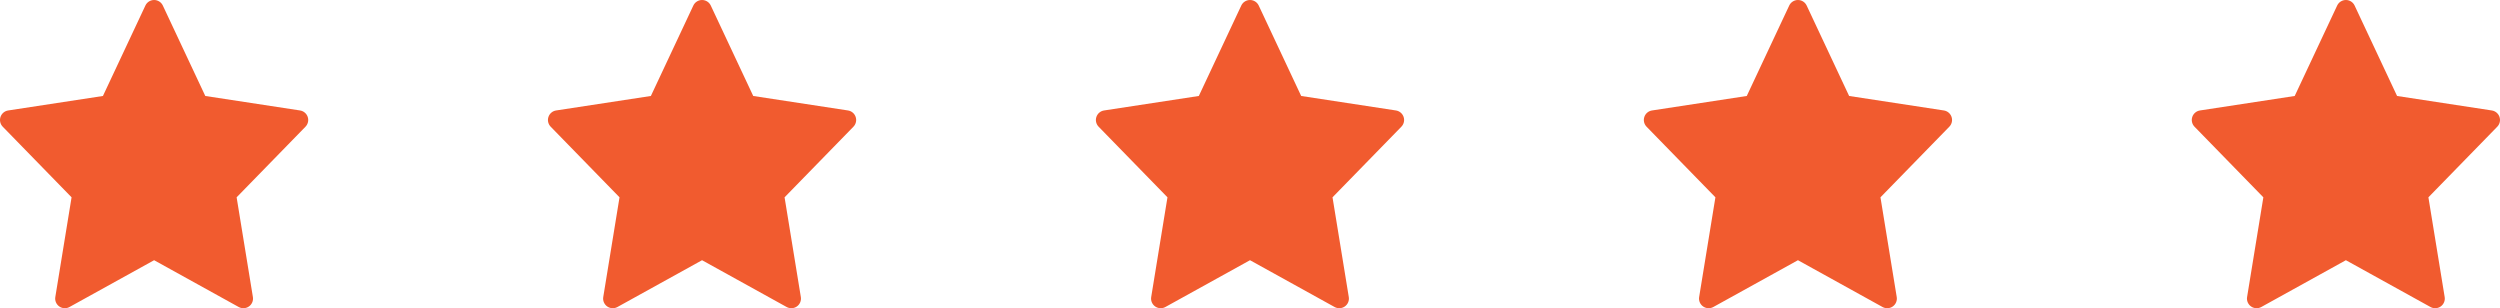 <svg width="146" height="18" viewBox="0 0 146 18" fill="none" xmlns="http://www.w3.org/2000/svg">
<path d="M17.971 6.829C17.904 6.629 17.731 6.483 17.522 6.451L11.989 5.605L9.509 0.323C9.417 0.126 9.218 0 9 0C8.782 0 8.584 0.126 8.491 0.323L6.011 5.605L0.478 6.451C0.269 6.483 0.096 6.629 0.029 6.829C-0.038 7.029 0.013 7.249 0.16 7.4L4.18 11.523L3.23 17.347C3.195 17.559 3.285 17.773 3.461 17.897C3.558 17.965 3.671 18 3.785 18C3.879 18 3.972 17.976 4.057 17.93L9 15.196L13.942 17.93C14.027 17.976 14.121 18 14.214 18C14.328 18 14.442 17.965 14.538 17.897C14.714 17.773 14.804 17.559 14.769 17.347L13.819 11.523L17.84 7.4C17.987 7.249 18.038 7.028 17.971 6.829Z" fill="#F15B2F"/>
<path d="M49.971 6.829C49.904 6.629 49.731 6.483 49.522 6.451L43.989 5.605L41.509 0.323C41.417 0.126 41.218 0 41 0C40.782 0 40.584 0.126 40.491 0.323L38.011 5.605L32.478 6.451C32.269 6.483 32.096 6.629 32.029 6.829C31.962 7.029 32.013 7.249 32.16 7.4L36.18 11.523L35.23 17.347C35.195 17.559 35.285 17.773 35.461 17.897C35.558 17.965 35.672 18 35.785 18C35.879 18 35.972 17.976 36.057 17.93L41 15.196L45.942 17.93C46.027 17.976 46.121 18 46.214 18C46.328 18 46.442 17.965 46.538 17.897C46.715 17.773 46.804 17.559 46.769 17.347L45.819 11.523L49.84 7.4C49.987 7.249 50.038 7.028 49.971 6.829Z" fill="#F15B2F"/>
<path d="M81.971 6.829C81.904 6.629 81.731 6.483 81.522 6.451L75.989 5.605L73.509 0.323C73.417 0.126 73.218 0 73 0C72.782 0 72.584 0.126 72.491 0.323L70.011 5.605L64.478 6.451C64.269 6.483 64.096 6.629 64.029 6.829C63.962 7.029 64.013 7.249 64.16 7.4L68.18 11.523L67.23 17.347C67.195 17.559 67.285 17.773 67.461 17.897C67.558 17.965 67.671 18 67.785 18C67.879 18 67.972 17.976 68.057 17.93L73 15.196L77.942 17.93C78.027 17.976 78.121 18 78.214 18C78.328 18 78.442 17.965 78.538 17.897C78.715 17.773 78.804 17.559 78.769 17.347L77.819 11.523L81.84 7.4C81.987 7.249 82.038 7.028 81.971 6.829Z" fill="#F15B2F"/>
<path d="M113.971 6.829C113.904 6.629 113.731 6.483 113.522 6.451L107.989 5.605L105.509 0.323C105.417 0.126 105.218 0 105 0C104.782 0 104.584 0.126 104.491 0.323L102.011 5.605L96.478 6.451C96.269 6.483 96.096 6.629 96.029 6.829C95.962 7.029 96.013 7.249 96.16 7.4L100.18 11.523L99.23 17.347C99.195 17.559 99.285 17.773 99.461 17.897C99.558 17.965 99.671 18 99.785 18C99.879 18 99.972 17.976 100.057 17.93L105 15.196L109.942 17.93C110.027 17.976 110.121 18 110.214 18C110.328 18 110.442 17.965 110.538 17.897C110.714 17.773 110.804 17.559 110.769 17.347L109.819 11.523L113.84 7.4C113.987 7.249 114.038 7.028 113.971 6.829Z" fill="#F15B2F"/>
<path d="M145.971 6.829C145.904 6.629 145.731 6.483 145.522 6.451L139.989 5.605L137.509 0.323C137.417 0.126 137.218 0 137 0C136.782 0 136.584 0.126 136.491 0.323L134.011 5.605L128.478 6.451C128.269 6.483 128.096 6.629 128.029 6.829C127.962 7.029 128.013 7.249 128.16 7.4L132.18 11.523L131.23 17.347C131.195 17.559 131.285 17.773 131.461 17.897C131.558 17.965 131.672 18 131.785 18C131.879 18 131.972 17.976 132.057 17.93L137 15.196L141.942 17.93C142.027 17.976 142.121 18 142.214 18C142.328 18 142.442 17.965 142.538 17.897C142.714 17.773 142.804 17.559 142.769 17.347L141.819 11.523L145.84 7.4C145.987 7.249 146.038 7.028 145.971 6.829Z" fill="#F15B2F"/>
</svg>
